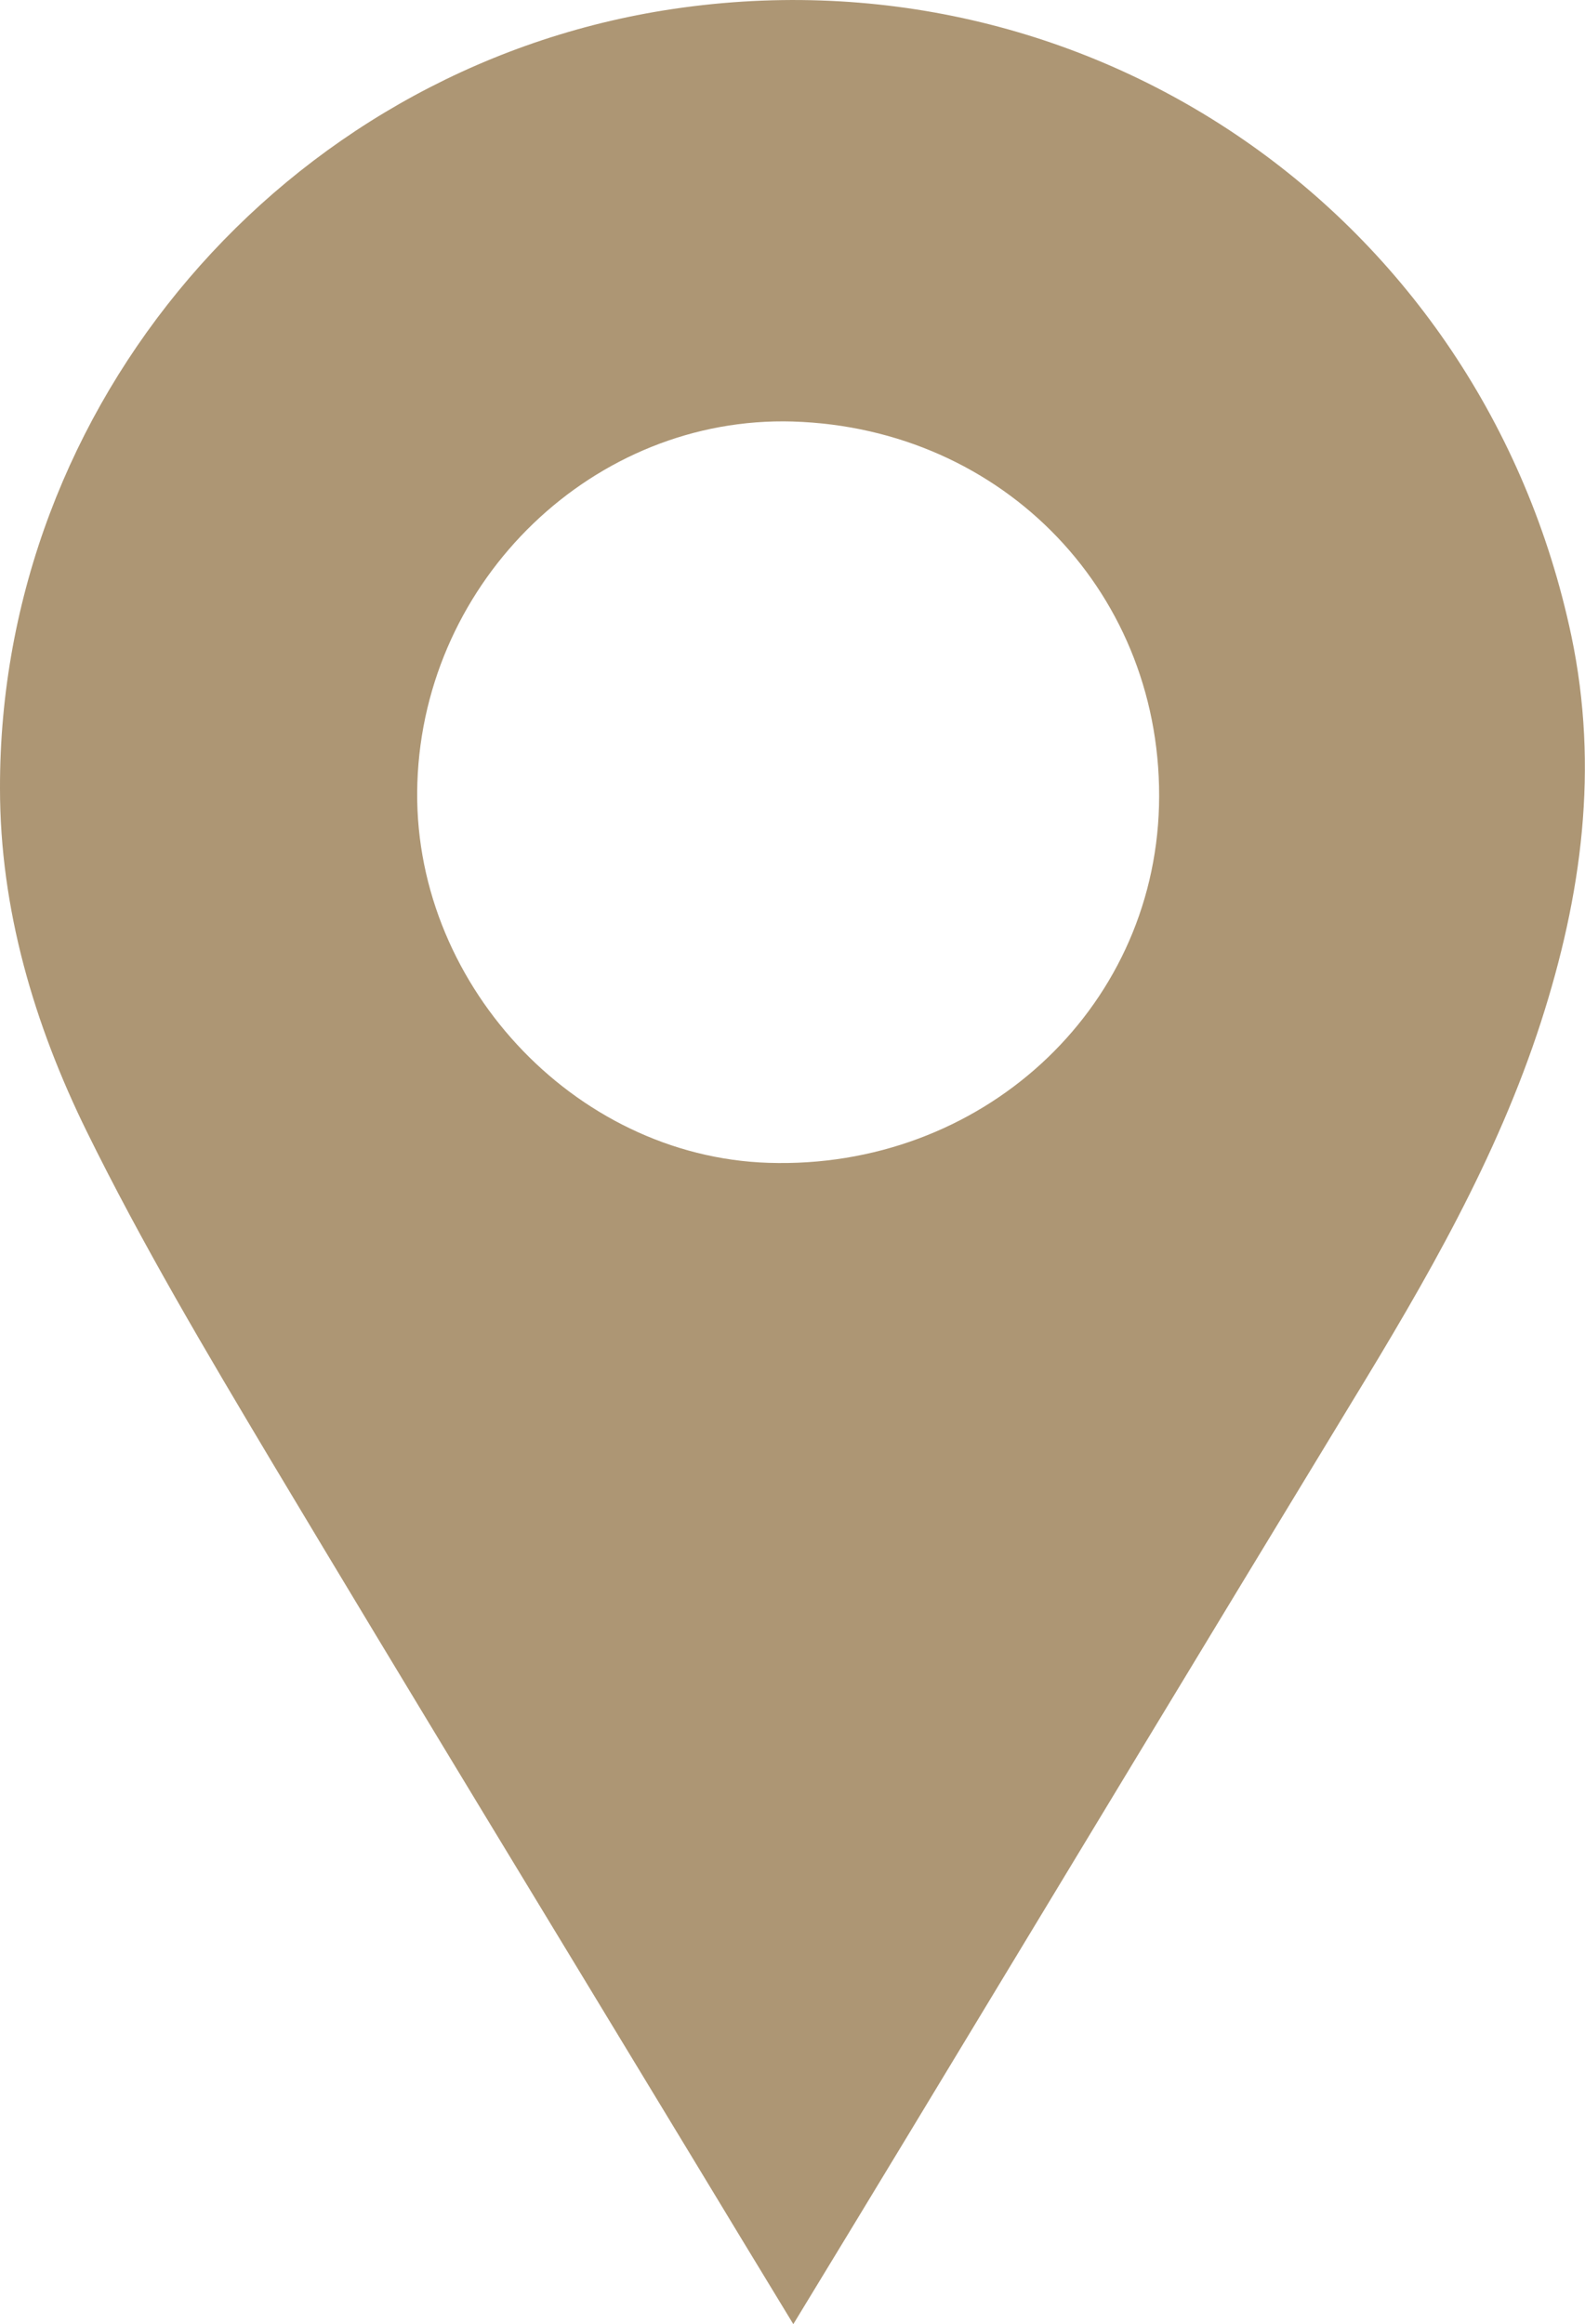 <?xml version="1.0" encoding="UTF-8"?>
<svg id="Layer_2" data-name="Layer 2" xmlns="http://www.w3.org/2000/svg" viewBox="0 0 34.9 51.17">
  <defs>
    <style>
      .cls-1 {
        fill: #ad9674;
      }
    </style>
  </defs>
  <g id="Content">
    <path class="cls-1" d="M17.47,51.17c-.78-1.28-1.5-2.47-2.22-3.66-3.1-5.12-6.21-10.22-9.28-15.35-1.42-2.38-2.84-4.77-4.06-7.25C.75,22.55,0,20.01,0,17.36-.02,8.89,6.25,1.58,14.61.23c9.35-1.5,18.03,4.49,19.99,13.77.61,2.91.23,5.71-.67,8.5-.97,3-2.53,5.69-4.16,8.36-3.25,5.35-6.49,10.71-9.73,16.07-.84,1.39-1.68,2.77-2.58,4.25ZM17.46,9.28c-4.37-.13-8.12,3.47-8.27,7.95-.15,4.36,3.43,8.23,7.73,8.37,4.66.15,8.48-3.34,8.6-7.86.12-4.63-3.4-8.32-8.07-8.46Z"/>
  </g>
</svg>